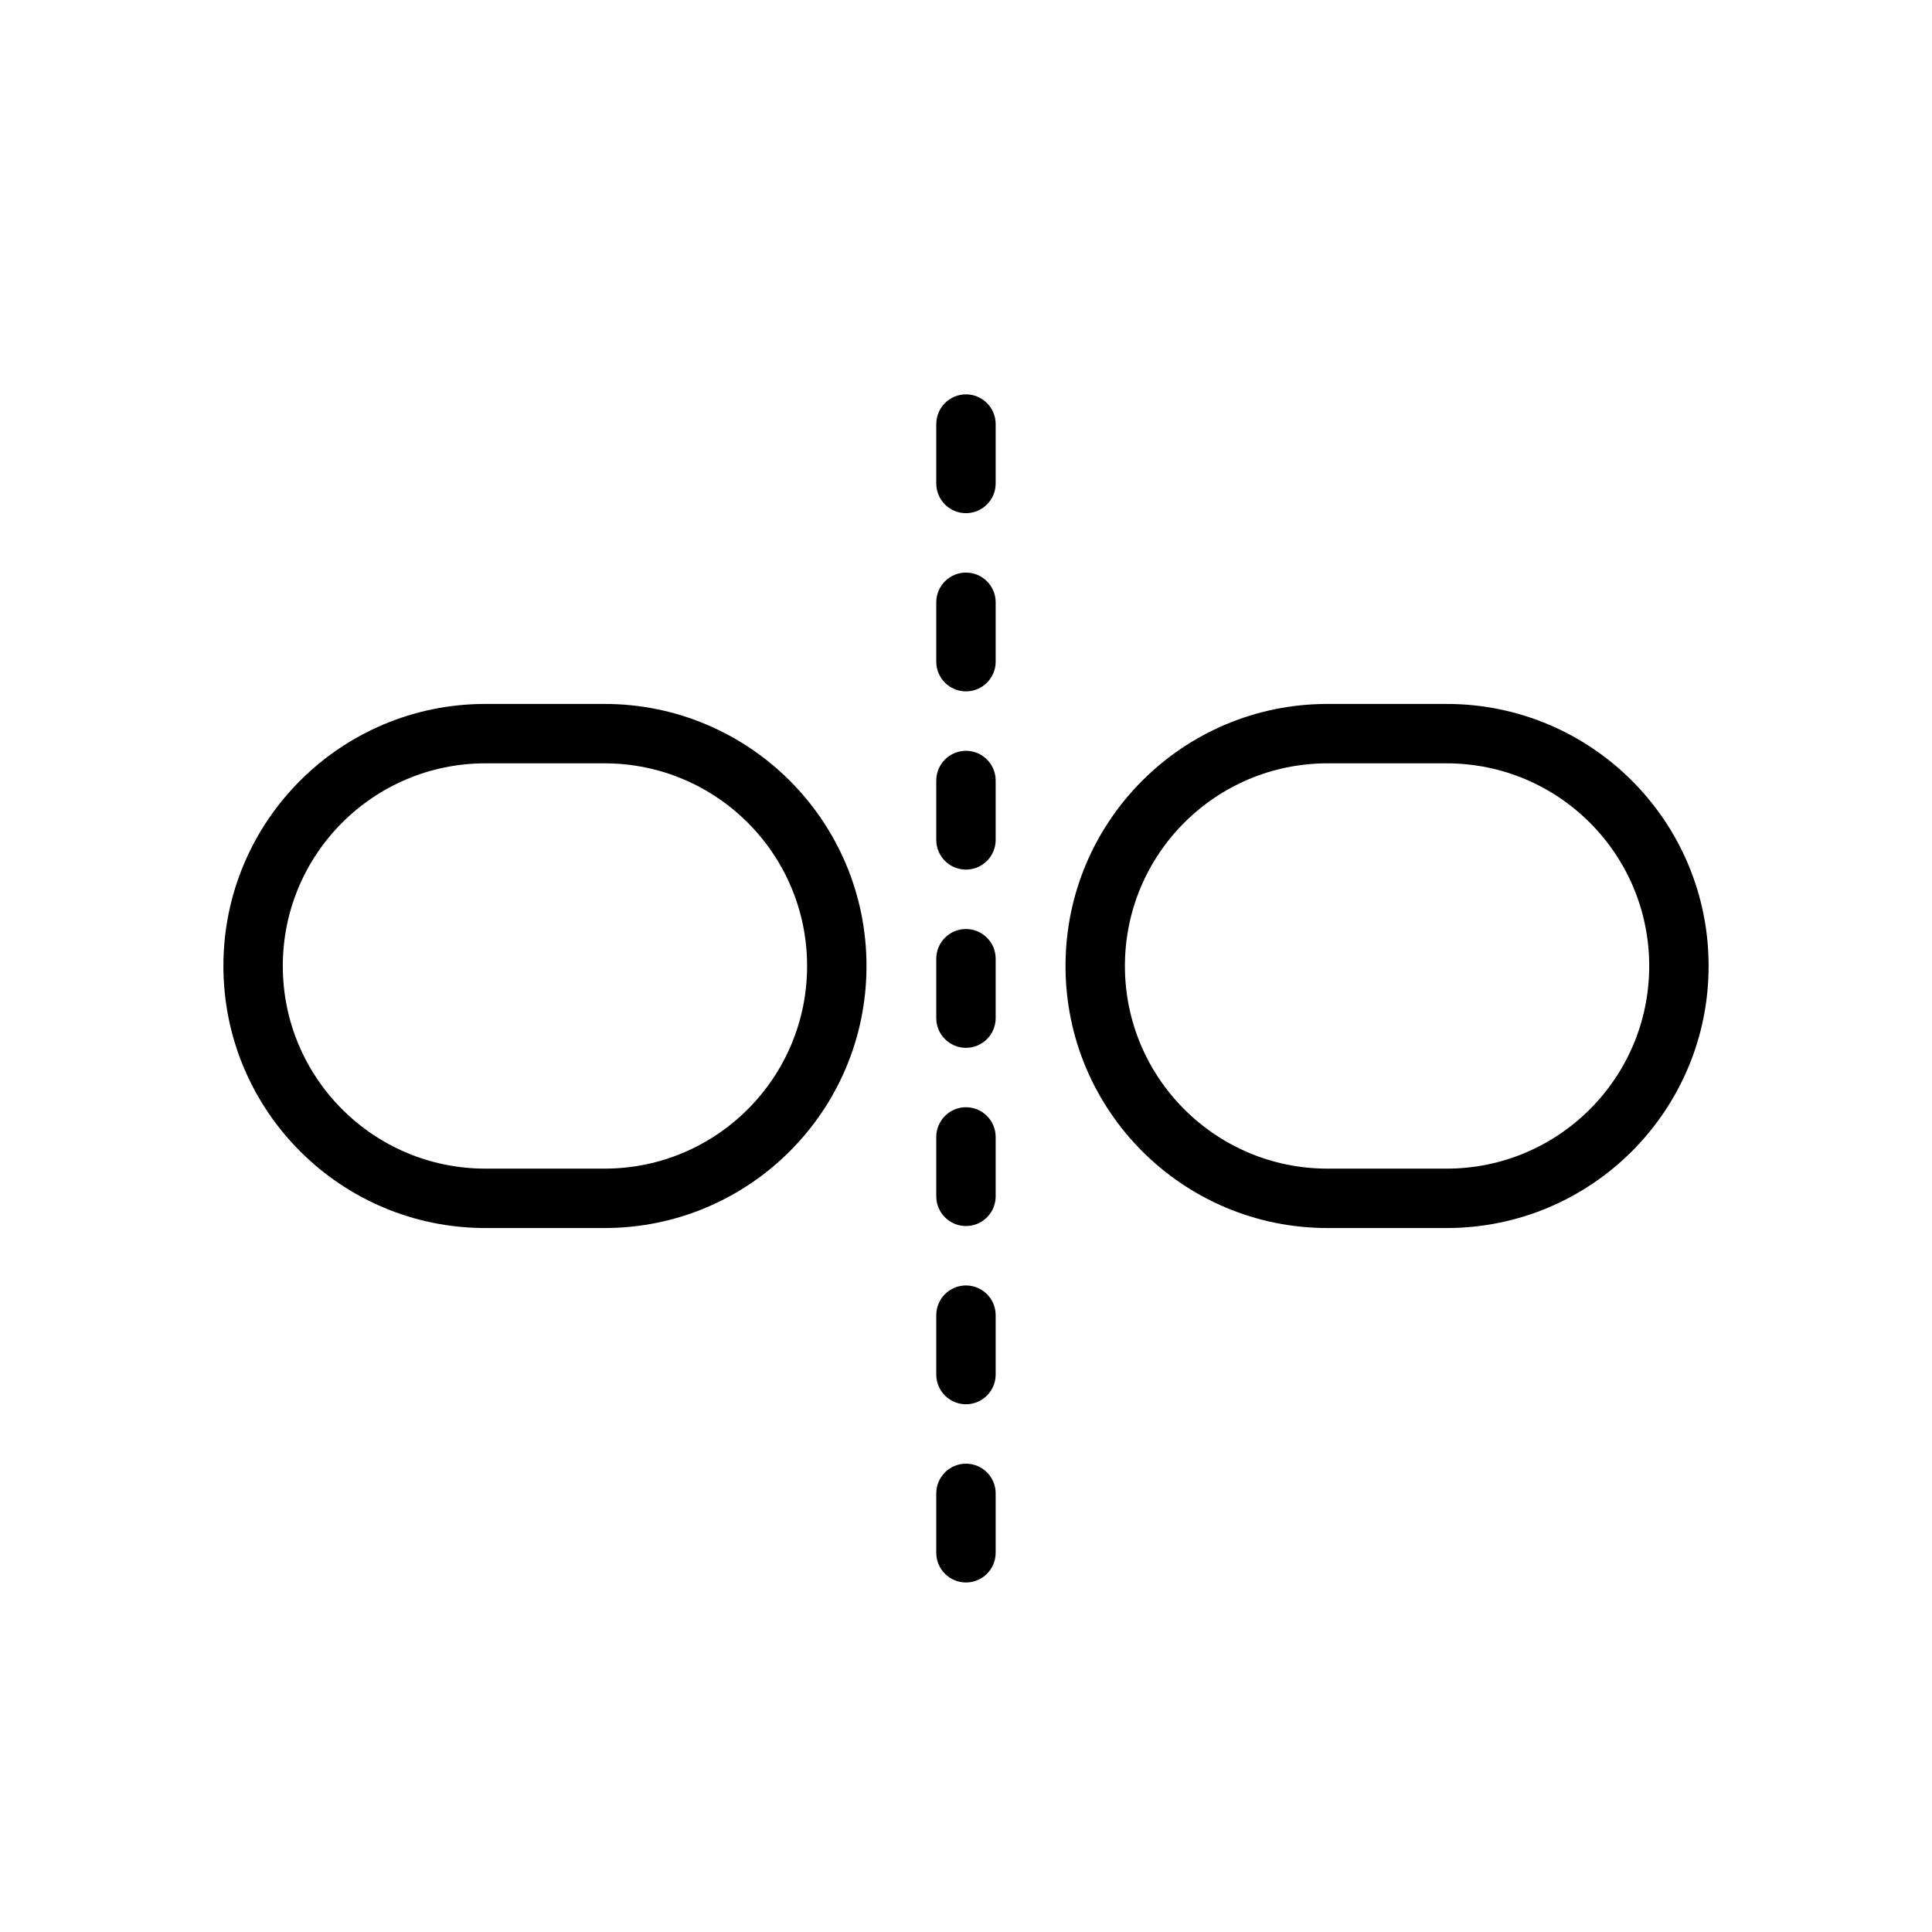 <?xml version="1.0" encoding="UTF-8"?>
<!-- Uploaded to: SVG Repo, www.svgrepo.com, Generator: SVG Repo Mixer Tools -->
<svg fill="#000000" width="800px" height="800px" version="1.1" viewBox="144 144 512 512" xmlns="http://www.w3.org/2000/svg">
 <g fill-rule="evenodd">
  <path d="m392.12 539.76v15.742c0 4.344 3.527 7.871 7.871 7.871s7.871-3.527 7.871-7.871v-15.742c0-4.344-3.527-7.871-7.871-7.871s-7.871 3.527-7.871 7.871zm0-47.23v15.742c0 4.344 3.527 7.871 7.871 7.871s7.871-3.527 7.871-7.871v-15.742c0-4.344-3.527-7.871-7.871-7.871s-7.871 3.527-7.871 7.871zm0-47.23v15.742c0 4.344 3.527 7.871 7.871 7.871s7.871-3.527 7.871-7.871v-15.742c0-4.344-3.527-7.871-7.871-7.871s-7.871 3.527-7.871 7.871zm0-47.23v15.742c0 4.344 3.527 7.871 7.871 7.871s7.871-3.527 7.871-7.871v-15.742c0-4.344-3.527-7.871-7.871-7.871s-7.871 3.527-7.871 7.871zm0-47.23v15.742c0 4.344 3.527 7.871 7.871 7.871s7.871-3.527 7.871-7.871v-15.742c0-4.344-3.527-7.871-7.871-7.871s-7.871 3.527-7.871 7.871zm0-47.23v15.742c0 4.344 3.527 7.871 7.871 7.871s7.871-3.527 7.871-7.871v-15.742c0-4.344-3.527-7.871-7.871-7.871s-7.871 3.527-7.871 7.871zm0-47.23v15.742c0 4.344 3.527 7.871 7.871 7.871s7.871-3.527 7.871-7.871v-15.742c0-4.344-3.527-7.871-7.871-7.871s-7.871 3.527-7.871 7.871z"/>
  <path d="m596.8 399.98c0-38.352-31.078-69.43-69.43-69.43h-31.566c-38.336 0-69.43 31.078-69.43 69.43v0.031c0 38.352 31.094 69.43 69.43 69.43h31.566c38.352 0 69.43-31.078 69.43-69.43zm-15.742 0c0-29.645-24.043-53.688-53.688-53.688h-31.566c-29.645 0-53.688 24.043-53.688 53.688v0.031c0 29.645 24.043 53.688 53.688 53.688h31.566c29.645 0 53.688-24.043 53.688-53.688z"/>
  <path d="m373.63 399.98c0-38.352-31.094-69.43-69.43-69.43h-31.566c-38.352 0-69.43 31.078-69.43 69.43v0.031c0 38.352 31.078 69.43 69.43 69.43h31.566c38.336 0 69.43-31.078 69.43-69.43zm-15.742 0c0-29.645-24.043-53.688-53.688-53.688h-31.566c-29.645 0-53.688 24.043-53.688 53.688v0.031c0 29.645 24.043 53.688 53.688 53.688h31.566c29.645 0 53.688-24.043 53.688-53.688z"/>
 </g>
</svg>
